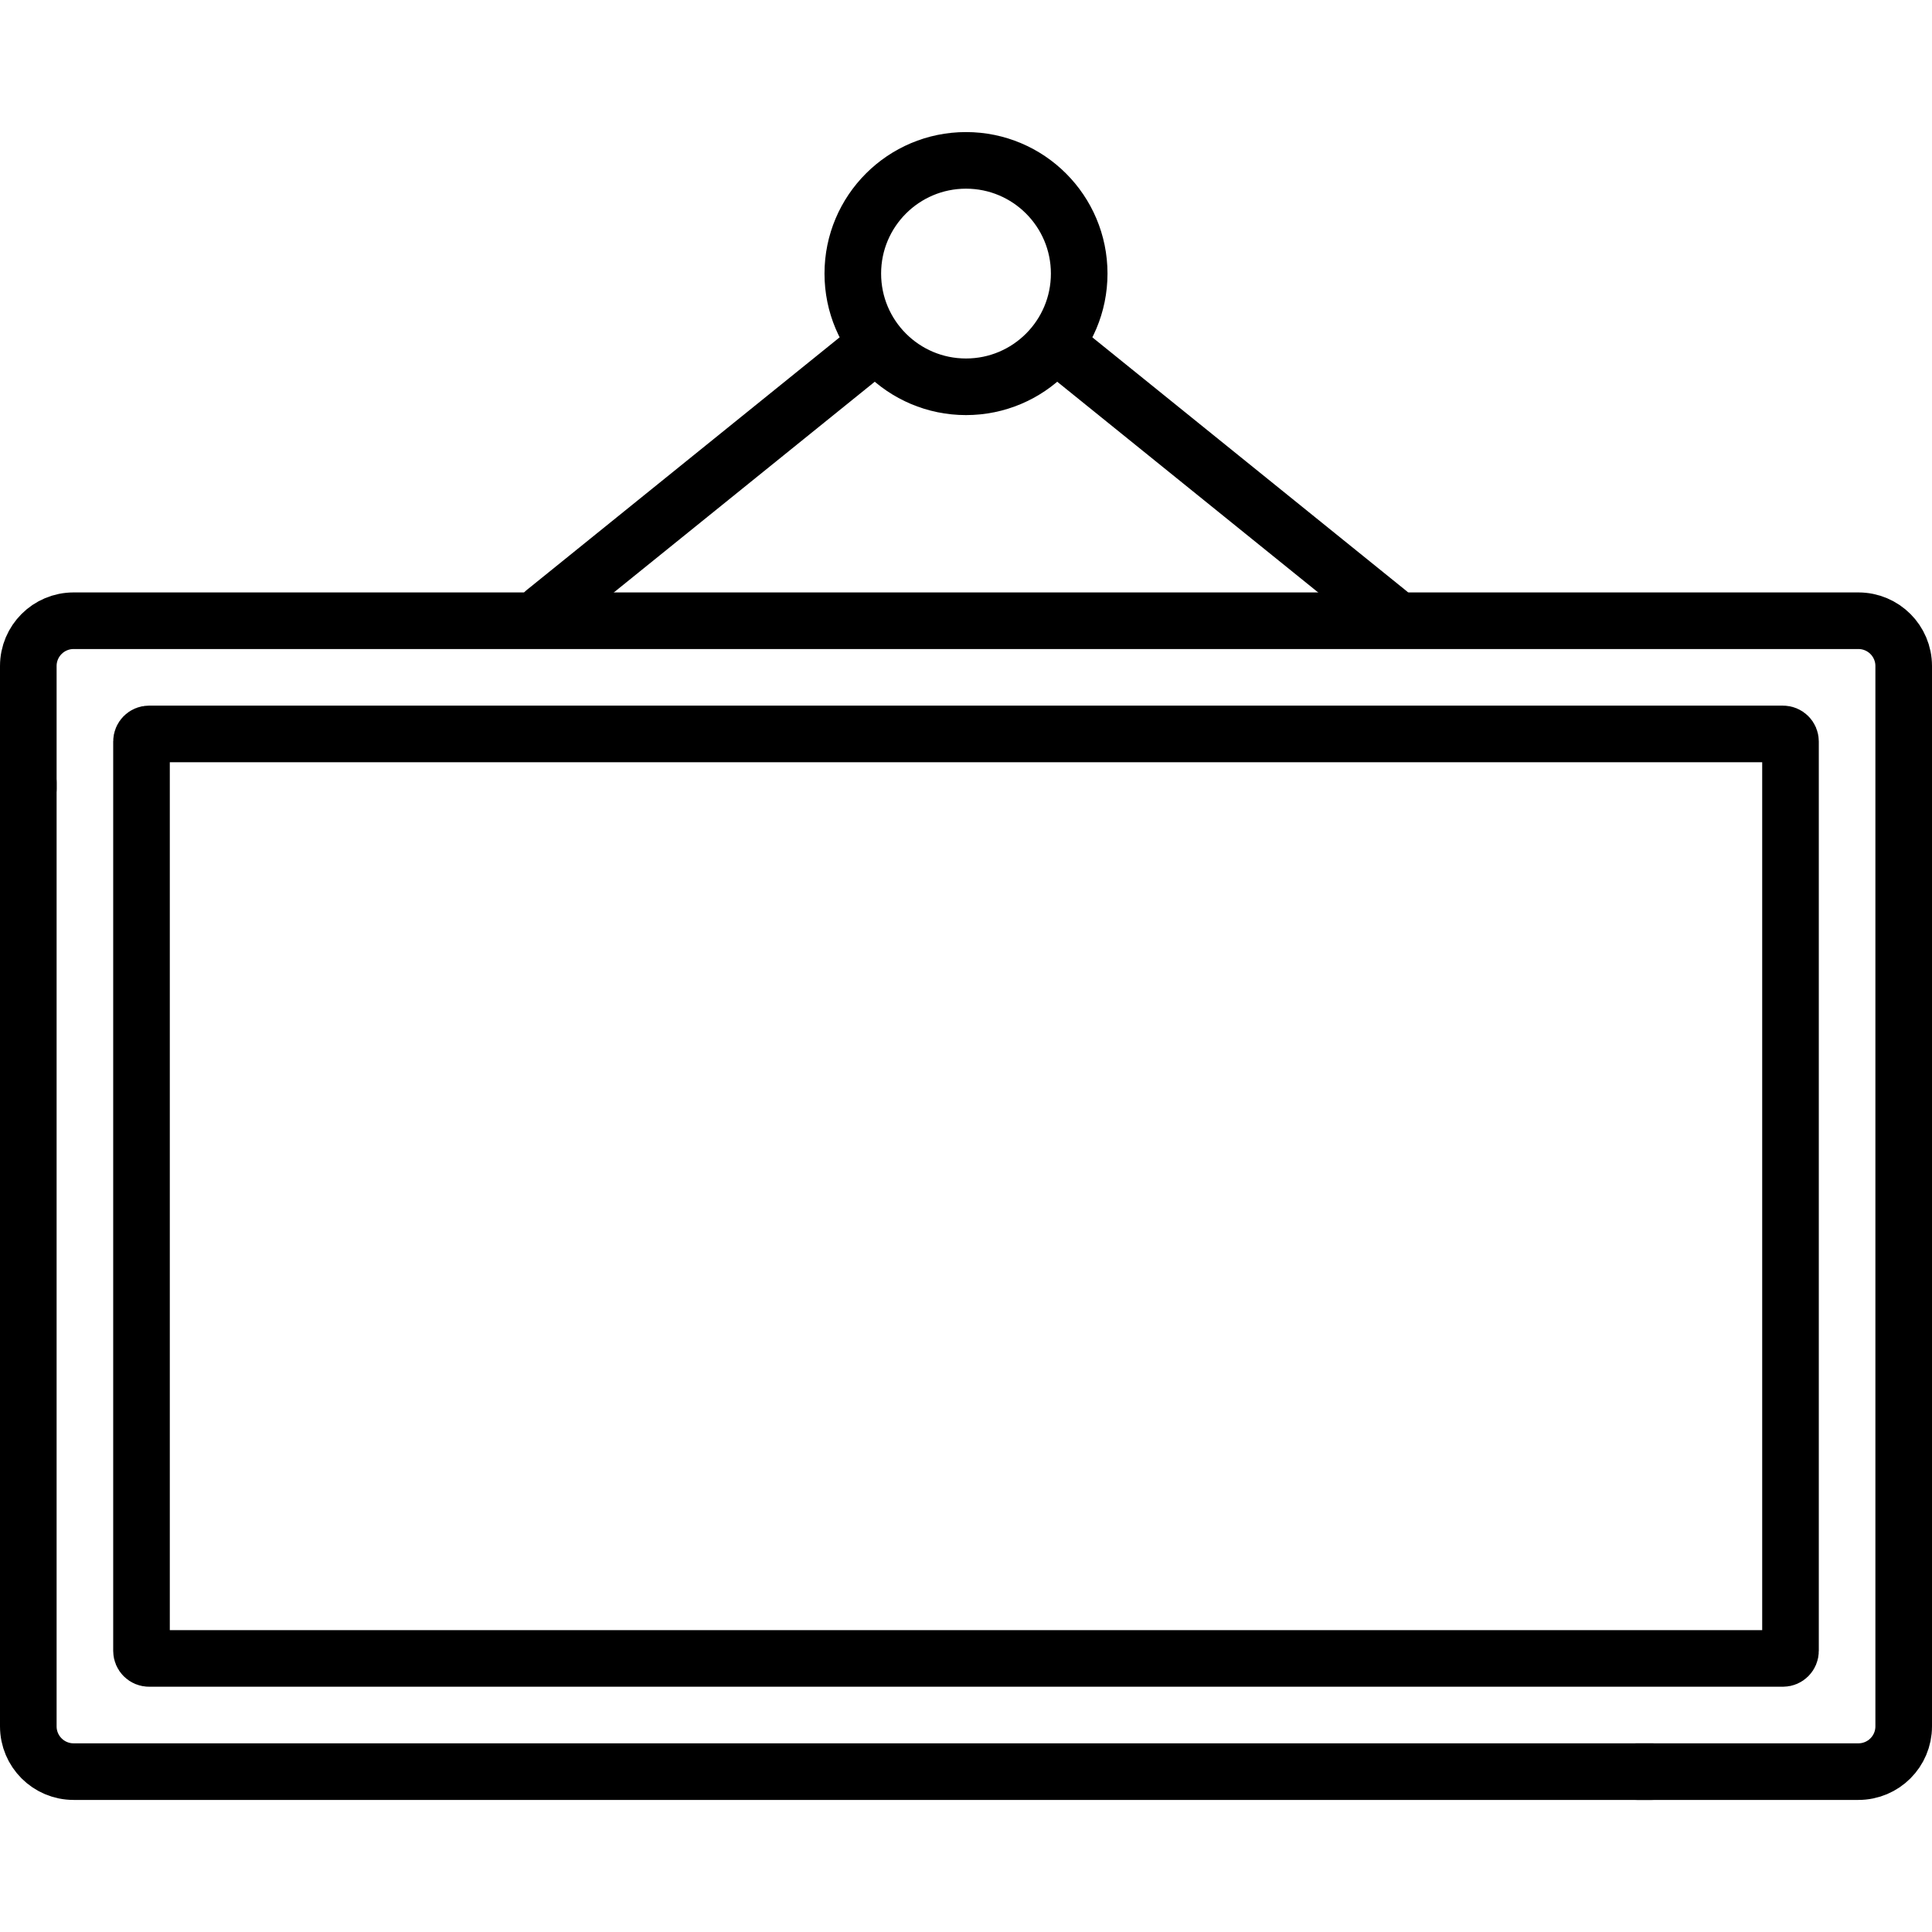 <svg xmlns="http://www.w3.org/2000/svg" fill="none" viewBox="0 0 100 100" height="100" width="100">
<path stroke-linejoin="round" stroke-linecap="round" stroke-miterlimit="10" stroke-width="2.93" stroke="black" d="M54.943 18.054L71.872 31.724"></path>
<path stroke-linejoin="round" stroke-linecap="round" stroke-miterlimit="10" stroke-width="2.93" stroke="black" d="M28.186 31.677L45.056 18.054"></path>
<path stroke-linejoin="round" stroke-linecap="round" stroke-miterlimit="10" stroke-width="2.93" stroke="black" d="M85.5 91.699H3.809C2.514 91.699 1.465 90.65 1.465 89.355V40.5"></path>
<path stroke-linejoin="round" stroke-linecap="round" stroke-miterlimit="10" stroke-width="2.93" stroke="black" d="M1.465 40.835V34.473C1.465 33.178 2.514 32.129 3.809 32.129H96.191C97.486 32.129 98.535 33.178 98.535 34.473V89.356C98.535 90.65 97.486 91.699 96.191 91.699H84.736"></path>
<path stroke-linejoin="round" stroke-linecap="round" stroke-miterlimit="10" stroke-width="2.93" stroke="black" d="M7.324 85.449V38.379C7.324 38.163 7.499 37.988 7.715 37.988H92.285C92.501 37.988 92.676 38.163 92.676 38.379V85.449C92.676 85.665 92.501 85.84 92.285 85.84H7.715C7.499 85.84 7.324 85.665 7.324 85.449Z"></path>
<path stroke-linejoin="round" stroke-linecap="round" stroke-miterlimit="10" stroke-width="2.93" stroke="black" d="M50 20.02C53.236 20.02 55.859 17.396 55.859 14.16C55.859 10.924 53.236 8.301 50 8.301C46.764 8.301 44.141 10.924 44.141 14.16C44.141 17.396 46.764 20.02 50 20.02Z"></path>
</svg>
